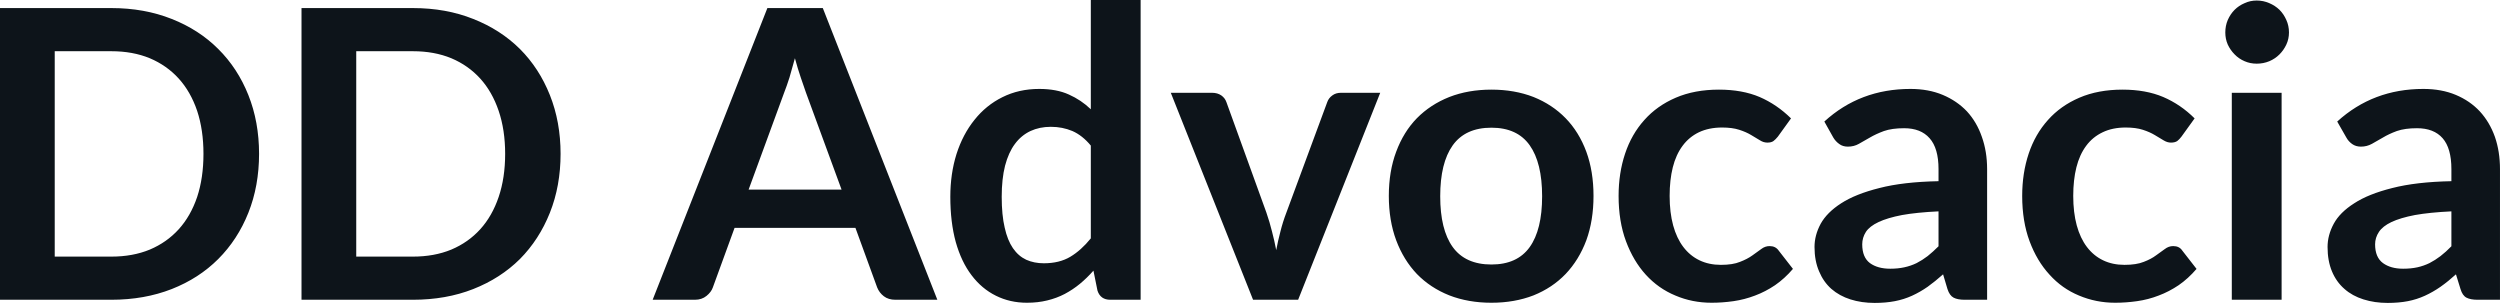 <svg fill="#0d141a" viewBox="0 0 142.531 17.273" height="100%" width="100%" xmlns="http://www.w3.org/2000/svg"><path preserveAspectRatio="none" d="M14.77 8.77L14.77 8.77Q14.77 10.60 14.16 12.13Q13.55 13.66 12.44 14.77Q11.34 15.87 9.79 16.48Q8.23 17.09 6.35 17.09L6.35 17.09L0 17.09L0 0.46L6.35 0.46Q8.23 0.46 9.79 1.08Q11.34 1.69 12.44 2.79Q13.55 3.89 14.16 5.42Q14.77 6.95 14.77 8.77ZM11.60 8.77L11.60 8.77Q11.60 7.41 11.24 6.32Q10.87 5.23 10.19 4.48Q9.51 3.73 8.54 3.32Q7.57 2.92 6.35 2.92L6.35 2.92L3.12 2.92L3.12 14.63L6.35 14.63Q7.57 14.63 8.54 14.23Q9.51 13.82 10.19 13.07Q10.87 12.32 11.24 11.23Q11.60 10.14 11.60 8.77ZM31.96 8.77L31.96 8.77Q31.96 10.60 31.35 12.13Q30.74 13.66 29.64 14.77Q28.53 15.87 26.98 16.48Q25.43 17.09 23.54 17.09L23.54 17.09L17.19 17.09L17.19 0.46L23.54 0.46Q25.43 0.46 26.98 1.08Q28.53 1.69 29.64 2.79Q30.74 3.89 31.35 5.42Q31.96 6.95 31.96 8.77ZM28.80 8.77L28.80 8.77Q28.80 7.41 28.43 6.32Q28.06 5.23 27.38 4.48Q26.70 3.73 25.73 3.32Q24.76 2.92 23.54 2.92L23.54 2.92L20.31 2.92L20.31 14.63L23.54 14.63Q24.76 14.63 25.73 14.23Q26.70 13.82 27.38 13.07Q28.06 12.32 28.43 11.23Q28.80 10.14 28.80 8.77ZM46.91 0.46L53.44 17.09L51.05 17.09Q50.65 17.09 50.39 16.89Q50.13 16.69 50.01 16.39L50.01 16.39L48.77 12.99L41.88 12.99L40.64 16.39Q40.55 16.65 40.28 16.87Q40.01 17.09 39.62 17.09L39.62 17.09L37.21 17.09L43.75 0.46L46.91 0.46ZM44.70 5.30L42.68 10.81L47.98 10.81L45.95 5.28Q45.82 4.91 45.65 4.41Q45.48 3.91 45.32 3.32L45.32 3.32Q45.16 3.91 45.01 4.42Q44.85 4.92 44.70 5.30L44.70 5.30ZM65.03 17.09L63.30 17.09Q62.74 17.09 62.57 16.57L62.57 16.57L62.34 15.43Q61.97 15.85 61.57 16.18Q61.17 16.51 60.70 16.76Q60.24 17.00 59.70 17.13Q59.17 17.26 58.55 17.26L58.55 17.26Q57.58 17.26 56.78 16.86Q55.97 16.46 55.39 15.69Q54.81 14.93 54.49 13.80Q54.18 12.67 54.18 11.22L54.18 11.22Q54.18 9.91 54.53 8.79Q54.89 7.66 55.56 6.83Q56.22 6.00 57.15 5.54Q58.09 5.07 59.25 5.07L59.25 5.07Q60.24 5.07 60.94 5.39Q61.64 5.70 62.19 6.23L62.19 6.23L62.19 0L65.03 0L65.03 17.09ZM59.51 15.01L59.51 15.01Q60.40 15.01 61.02 14.64Q61.64 14.27 62.19 13.59L62.19 13.59L62.19 8.30Q61.71 7.72 61.14 7.47Q60.57 7.23 59.91 7.23L59.91 7.23Q59.27 7.23 58.75 7.47Q58.22 7.72 57.86 8.21Q57.50 8.69 57.30 9.45Q57.11 10.20 57.11 11.22L57.11 11.22Q57.11 12.26 57.28 12.98Q57.44 13.70 57.75 14.15Q58.06 14.60 58.51 14.81Q58.96 15.01 59.51 15.01ZM78.69 5.29L74.01 17.09L71.44 17.09L66.75 5.29L69.10 5.29Q69.41 5.29 69.63 5.44Q69.84 5.59 69.92 5.82L69.92 5.82L72.20 12.12Q72.39 12.67 72.52 13.20Q72.66 13.73 72.76 14.26L72.76 14.26Q72.86 13.73 73.00 13.20Q73.13 12.67 73.34 12.12L73.34 12.12L75.67 5.82Q75.75 5.59 75.96 5.44Q76.16 5.29 76.45 5.29L76.45 5.29L78.69 5.29ZM85.03 5.11L85.03 5.11Q86.35 5.11 87.43 5.53Q88.50 5.96 89.26 6.74Q90.02 7.52 90.44 8.65Q90.85 9.77 90.85 11.17L90.85 11.17Q90.85 12.57 90.44 13.70Q90.02 14.82 89.26 15.62Q88.50 16.41 87.43 16.84Q86.35 17.26 85.03 17.26L85.03 17.26Q83.71 17.26 82.63 16.84Q81.55 16.41 80.78 15.62Q80.02 14.82 79.60 13.70Q79.18 12.57 79.18 11.17L79.18 11.17Q79.18 9.77 79.60 8.65Q80.02 7.52 80.78 6.74Q81.55 5.96 82.63 5.53Q83.71 5.11 85.03 5.11ZM85.03 15.08L85.03 15.08Q86.50 15.08 87.21 14.09Q87.92 13.10 87.92 11.19L87.92 11.19Q87.92 9.28 87.21 8.28Q86.50 7.28 85.03 7.28L85.03 7.28Q83.54 7.28 82.82 8.29Q82.11 9.29 82.11 11.19L82.11 11.19Q82.11 13.09 82.82 14.08Q83.54 15.08 85.03 15.08ZM102.11 6.75L101.36 7.79Q101.23 7.95 101.11 8.04Q100.99 8.13 100.76 8.13L100.76 8.13Q100.54 8.13 100.34 8.00Q100.13 7.87 99.84 7.70Q99.56 7.53 99.16 7.40Q98.76 7.27 98.18 7.27L98.18 7.27Q97.43 7.27 96.86 7.54Q96.30 7.81 95.93 8.31Q95.55 8.82 95.37 9.54Q95.19 10.26 95.19 11.17L95.19 11.17Q95.19 12.11 95.39 12.85Q95.59 13.58 95.97 14.08Q96.35 14.58 96.89 14.84Q97.43 15.10 98.11 15.10L98.11 15.10Q98.79 15.10 99.20 14.93Q99.62 14.77 99.91 14.56Q100.20 14.36 100.41 14.20Q100.63 14.03 100.89 14.03L100.89 14.03Q101.23 14.03 101.41 14.29L101.41 14.29L102.22 15.33Q101.75 15.88 101.20 16.26Q100.65 16.63 100.06 16.85Q99.46 17.08 98.83 17.17Q98.20 17.26 97.58 17.26L97.58 17.26Q96.48 17.26 95.52 16.85Q94.55 16.45 93.83 15.66Q93.12 14.88 92.70 13.75Q92.28 12.62 92.28 11.17L92.28 11.17Q92.28 9.87 92.65 8.76Q93.02 7.65 93.75 6.84Q94.47 6.03 95.54 5.57Q96.61 5.11 98.00 5.11L98.00 5.11Q99.33 5.11 100.32 5.53Q101.31 5.96 102.11 6.75L102.11 6.75ZM113.29 9.64L113.29 17.09L112.01 17.09Q111.61 17.09 111.38 16.97Q111.15 16.85 111.03 16.48L111.03 16.48L110.78 15.64Q110.33 16.04 109.90 16.35Q109.47 16.65 109.01 16.86Q108.55 17.07 108.03 17.17Q107.51 17.27 106.88 17.27L106.88 17.27Q106.13 17.27 105.50 17.07Q104.87 16.87 104.41 16.47Q103.96 16.07 103.71 15.47Q103.45 14.87 103.45 14.08L103.45 14.08Q103.45 13.41 103.80 12.76Q104.16 12.11 104.97 11.59Q105.79 11.06 107.15 10.72Q108.50 10.37 110.52 10.33L110.52 10.33L110.52 9.64Q110.52 8.45 110.01 7.88Q109.51 7.31 108.56 7.31L108.56 7.31Q107.87 7.31 107.41 7.47Q106.95 7.64 106.61 7.84Q106.27 8.04 105.98 8.20Q105.70 8.36 105.35 8.36L105.35 8.36Q105.06 8.36 104.86 8.21Q104.65 8.06 104.52 7.84L104.52 7.84L104.01 6.93Q106.04 5.07 108.92 5.07L108.92 5.07Q109.95 5.07 110.76 5.41Q111.57 5.75 112.14 6.35Q112.70 6.96 112.99 7.80Q113.29 8.64 113.29 9.64L113.29 9.64ZM107.77 15.32L107.77 15.32Q108.20 15.32 108.57 15.24Q108.94 15.16 109.27 15.00Q109.60 14.83 109.90 14.60Q110.20 14.36 110.52 14.04L110.52 14.04L110.52 12.05Q109.27 12.11 108.44 12.26Q107.61 12.42 107.10 12.66Q106.59 12.90 106.38 13.22Q106.17 13.55 106.17 13.93L106.17 13.93Q106.17 14.67 106.61 15.00Q107.05 15.32 107.77 15.32ZM125.12 6.75L124.37 7.79Q124.25 7.95 124.13 8.04Q124.00 8.13 123.77 8.13L123.77 8.13Q123.56 8.13 123.35 8.00Q123.14 7.87 122.85 7.70Q122.57 7.53 122.17 7.40Q121.77 7.27 121.19 7.27L121.19 7.27Q120.44 7.27 119.88 7.54Q119.31 7.81 118.94 8.31Q118.56 8.82 118.38 9.54Q118.20 10.26 118.20 11.17L118.20 11.17Q118.20 12.11 118.40 12.85Q118.60 13.58 118.98 14.08Q119.36 14.58 119.90 14.84Q120.44 15.10 121.12 15.10L121.12 15.10Q121.80 15.10 122.22 14.93Q122.64 14.77 122.92 14.56Q123.21 14.36 123.42 14.20Q123.64 14.03 123.90 14.03L123.90 14.03Q124.25 14.03 124.42 14.29L124.42 14.29L125.23 15.33Q124.76 15.88 124.21 16.26Q123.66 16.63 123.07 16.85Q122.48 17.08 121.84 17.17Q121.21 17.26 120.59 17.26L120.59 17.26Q119.50 17.26 118.53 16.85Q117.56 16.45 116.85 15.66Q116.13 14.88 115.71 13.75Q115.29 12.62 115.29 11.17L115.29 11.17Q115.29 9.87 115.66 8.76Q116.03 7.65 116.76 6.84Q117.48 6.03 118.55 5.57Q119.62 5.11 121.01 5.11L121.01 5.11Q122.34 5.11 123.33 5.53Q124.33 5.96 125.12 6.75L125.12 6.75ZM127.24 5.29L130.08 5.29L130.08 17.09L127.24 17.09L127.24 5.29ZM130.50 1.85L130.50 1.85Q130.50 2.22 130.35 2.54Q130.20 2.86 129.96 3.10Q129.71 3.35 129.38 3.49Q129.04 3.63 128.66 3.63L128.66 3.63Q128.29 3.63 127.97 3.49Q127.64 3.35 127.40 3.10Q127.16 2.86 127.01 2.54Q126.87 2.22 126.87 1.85L126.87 1.85Q126.87 1.47 127.01 1.14Q127.16 0.80 127.40 0.56Q127.64 0.32 127.97 0.18Q128.29 0.03 128.66 0.03L128.66 0.03Q129.04 0.03 129.38 0.18Q129.71 0.32 129.96 0.56Q130.20 0.80 130.35 1.14Q130.50 1.47 130.50 1.85ZM142.53 9.64L142.53 17.09L141.25 17.09Q140.85 17.09 140.62 16.97Q140.39 16.85 140.28 16.48L140.28 16.48L140.02 15.64Q139.58 16.04 139.14 16.35Q138.71 16.65 138.25 16.86Q137.79 17.07 137.28 17.17Q136.76 17.27 136.13 17.27L136.13 17.27Q135.38 17.27 134.75 17.07Q134.11 16.87 133.66 16.47Q133.20 16.07 132.95 15.47Q132.70 14.87 132.70 14.08L132.70 14.08Q132.70 13.41 133.05 12.76Q133.40 12.11 134.22 11.59Q135.03 11.06 136.39 10.72Q137.75 10.37 139.76 10.33L139.76 10.33L139.76 9.64Q139.76 8.45 139.26 7.88Q138.76 7.31 137.80 7.31L137.80 7.31Q137.11 7.31 136.65 7.47Q136.19 7.64 135.86 7.84Q135.52 8.04 135.23 8.20Q134.94 8.36 134.60 8.36L134.60 8.36Q134.31 8.36 134.10 8.21Q133.89 8.06 133.77 7.84L133.77 7.84L133.25 6.93Q135.29 5.07 138.16 5.07L138.16 5.07Q139.20 5.07 140.01 5.41Q140.82 5.75 141.38 6.35Q141.94 6.96 142.24 7.80Q142.53 8.64 142.53 9.64L142.53 9.64ZM137.01 15.32L137.01 15.32Q137.45 15.32 137.82 15.24Q138.18 15.16 138.51 15.00Q138.84 14.83 139.14 14.60Q139.45 14.36 139.76 14.04L139.76 14.04L139.76 12.05Q138.52 12.11 137.68 12.26Q136.85 12.42 136.34 12.66Q135.84 12.90 135.63 13.22Q135.41 13.55 135.41 13.93L135.41 13.93Q135.41 14.67 135.86 15.00Q136.30 15.32 137.01 15.32Z"></path></svg>